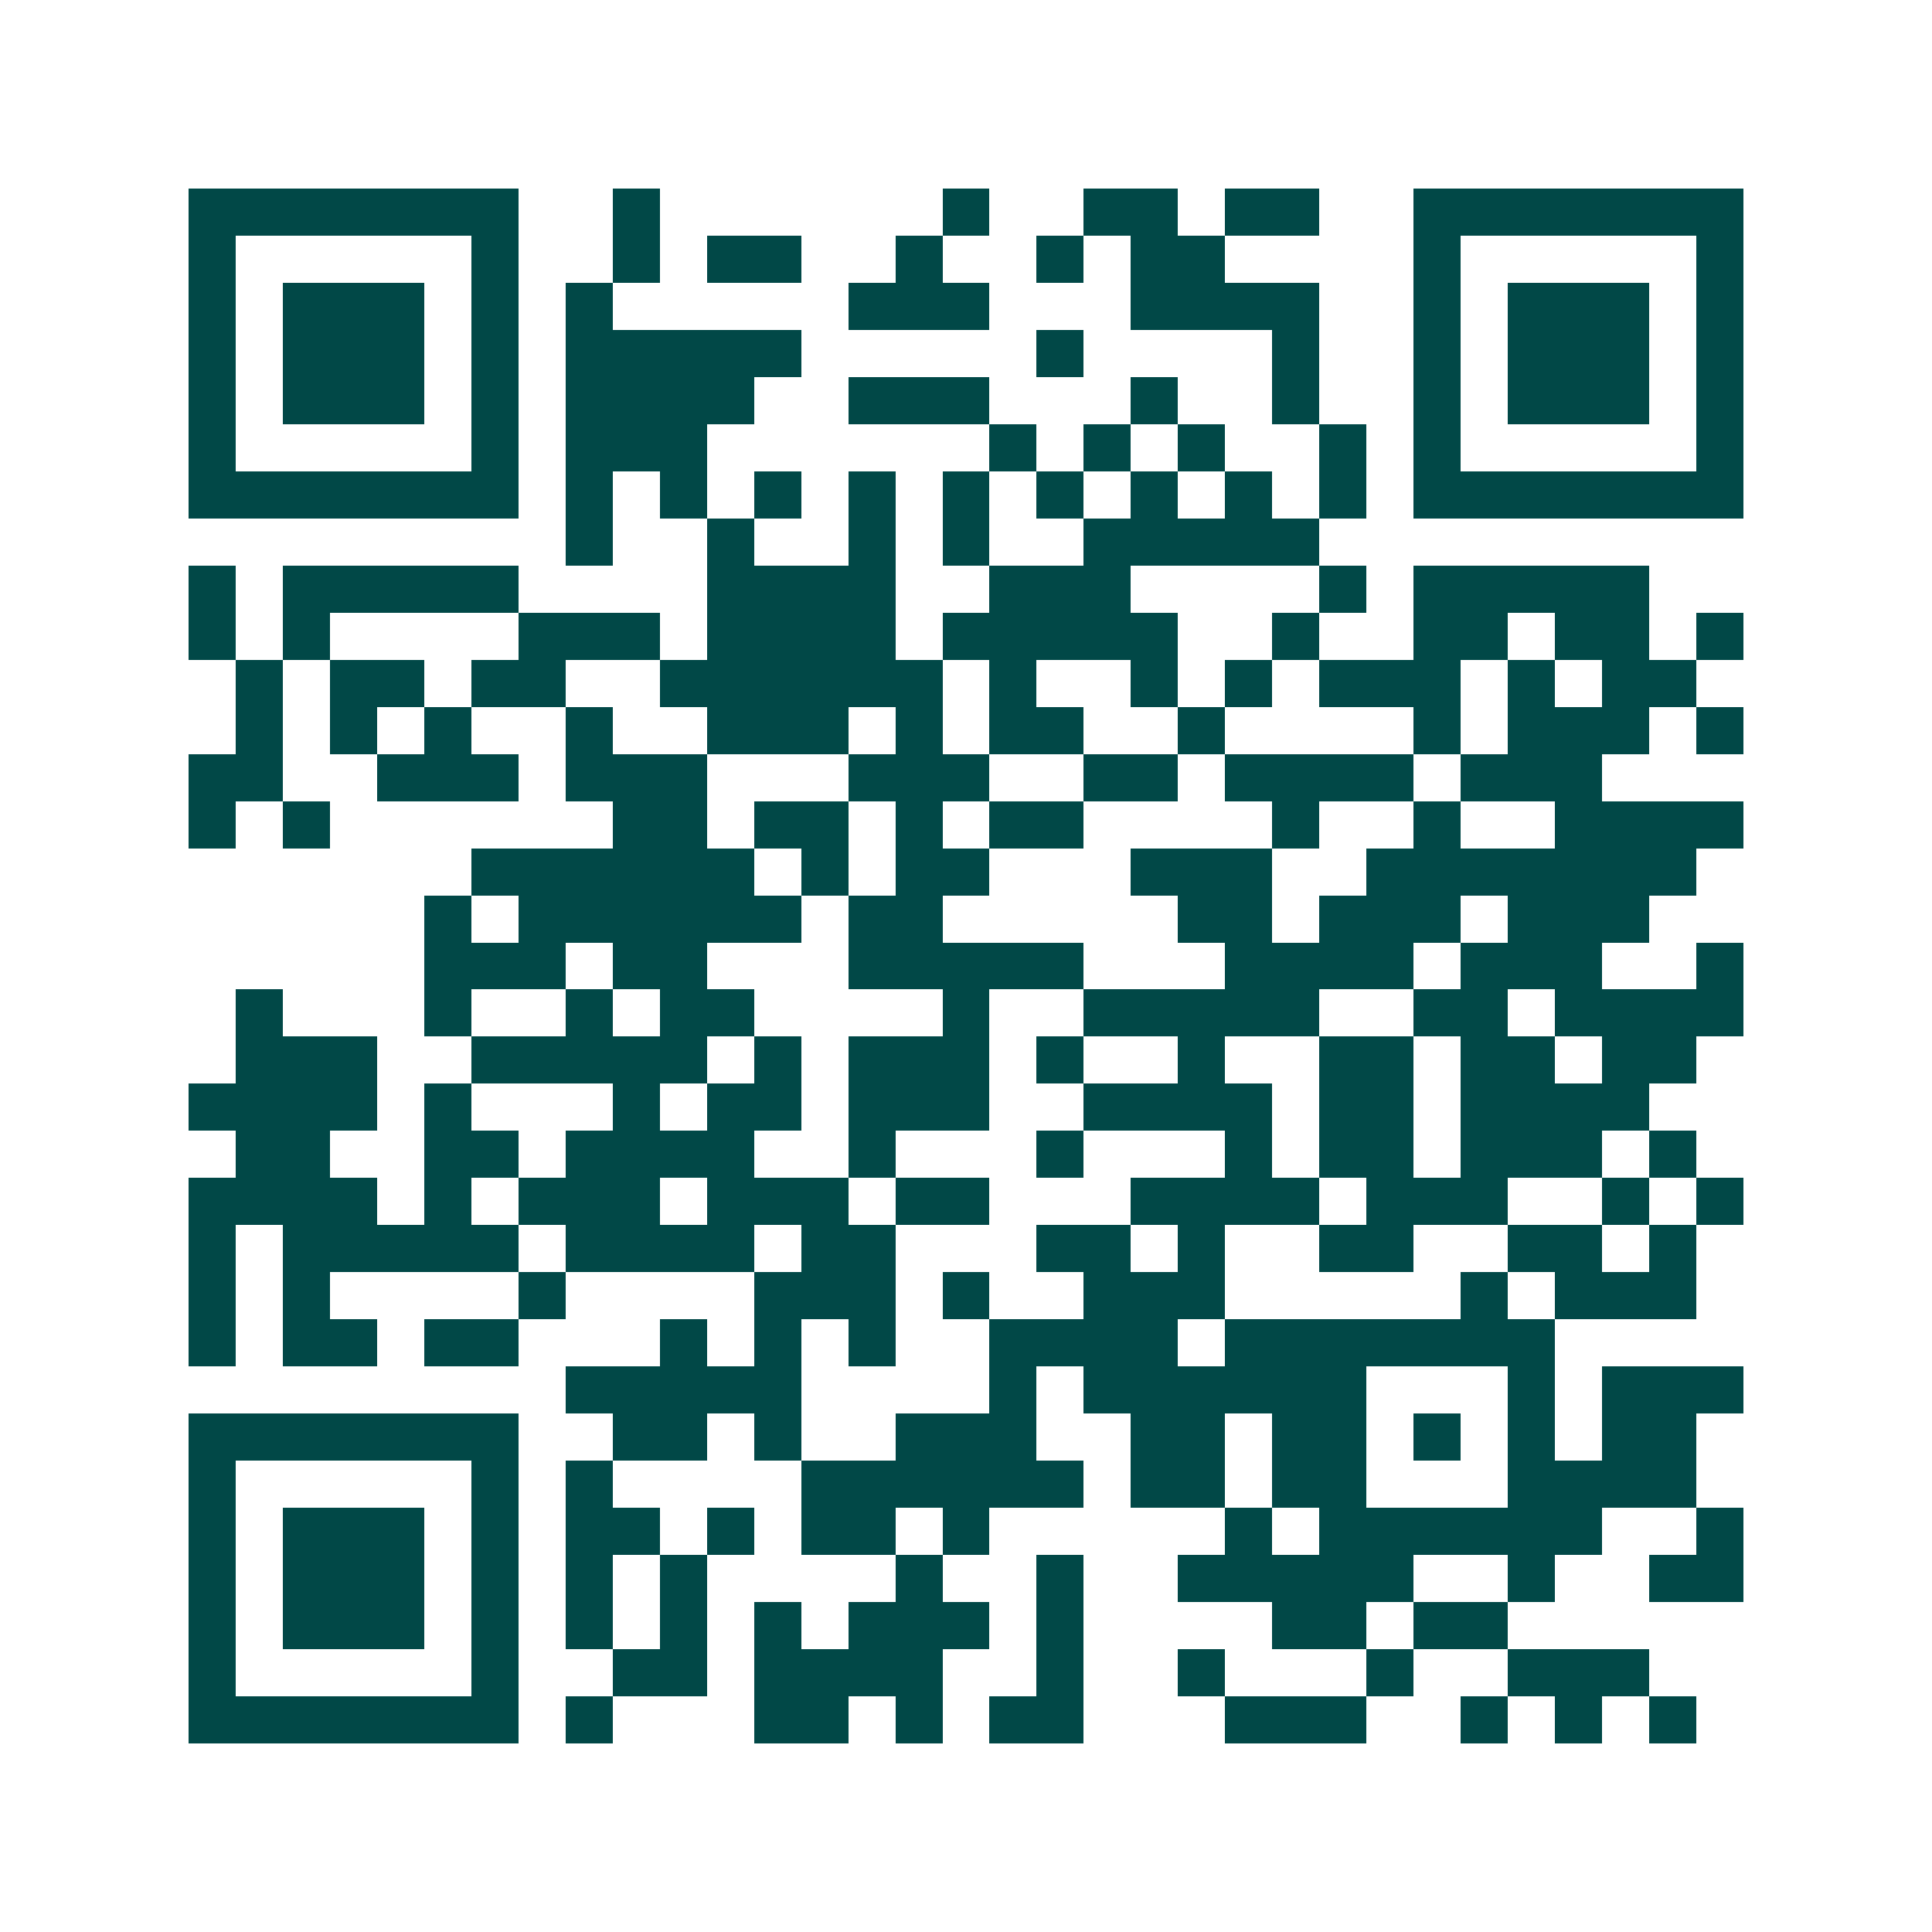 <svg xmlns="http://www.w3.org/2000/svg" width="200" height="200" viewBox="0 0 41 41" shape-rendering="crispEdges"><path fill="#ffffff" d="M0 0h41v41H0z"/><path stroke="#014847" d="M4 4.5h7m2 0h1m6 0h1m2 0h2m1 0h2m2 0h7M4 5.5h1m5 0h1m2 0h1m1 0h2m2 0h1m2 0h1m1 0h2m4 0h1m5 0h1M4 6.5h1m1 0h3m1 0h1m1 0h1m5 0h3m3 0h4m2 0h1m1 0h3m1 0h1M4 7.5h1m1 0h3m1 0h1m1 0h5m5 0h1m4 0h1m2 0h1m1 0h3m1 0h1M4 8.5h1m1 0h3m1 0h1m1 0h4m2 0h3m3 0h1m2 0h1m2 0h1m1 0h3m1 0h1M4 9.5h1m5 0h1m1 0h3m6 0h1m1 0h1m1 0h1m2 0h1m1 0h1m5 0h1M4 10.5h7m1 0h1m1 0h1m1 0h1m1 0h1m1 0h1m1 0h1m1 0h1m1 0h1m1 0h1m1 0h7M12 11.5h1m2 0h1m2 0h1m1 0h1m2 0h5M4 12.5h1m1 0h5m4 0h4m2 0h3m4 0h1m1 0h5M4 13.5h1m1 0h1m4 0h3m1 0h4m1 0h5m2 0h1m2 0h2m1 0h2m1 0h1M5 14.5h1m1 0h2m1 0h2m2 0h6m1 0h1m2 0h1m1 0h1m1 0h3m1 0h1m1 0h2M5 15.5h1m1 0h1m1 0h1m2 0h1m2 0h3m1 0h1m1 0h2m2 0h1m4 0h1m1 0h3m1 0h1M4 16.5h2m2 0h3m1 0h3m3 0h3m2 0h2m1 0h4m1 0h3M4 17.5h1m1 0h1m6 0h2m1 0h2m1 0h1m1 0h2m4 0h1m2 0h1m2 0h4M10 18.5h6m1 0h1m1 0h2m3 0h3m2 0h7M9 19.5h1m1 0h6m1 0h2m5 0h2m1 0h3m1 0h3M9 20.5h3m1 0h2m3 0h5m3 0h4m1 0h3m2 0h1M5 21.5h1m3 0h1m2 0h1m1 0h2m4 0h1m2 0h5m2 0h2m1 0h4M5 22.5h3m2 0h5m1 0h1m1 0h3m1 0h1m2 0h1m2 0h2m1 0h2m1 0h2M4 23.5h4m1 0h1m3 0h1m1 0h2m1 0h3m2 0h4m1 0h2m1 0h4M5 24.5h2m2 0h2m1 0h4m2 0h1m3 0h1m3 0h1m1 0h2m1 0h3m1 0h1M4 25.5h4m1 0h1m1 0h3m1 0h3m1 0h2m3 0h4m1 0h3m2 0h1m1 0h1M4 26.5h1m1 0h5m1 0h4m1 0h2m3 0h2m1 0h1m2 0h2m2 0h2m1 0h1M4 27.5h1m1 0h1m4 0h1m4 0h3m1 0h1m2 0h3m5 0h1m1 0h3M4 28.5h1m1 0h2m1 0h2m3 0h1m1 0h1m1 0h1m2 0h4m1 0h7M12 29.5h5m4 0h1m1 0h6m3 0h1m1 0h3M4 30.5h7m2 0h2m1 0h1m2 0h3m2 0h2m1 0h2m1 0h1m1 0h1m1 0h2M4 31.5h1m5 0h1m1 0h1m4 0h6m1 0h2m1 0h2m3 0h4M4 32.5h1m1 0h3m1 0h1m1 0h2m1 0h1m1 0h2m1 0h1m5 0h1m1 0h6m2 0h1M4 33.5h1m1 0h3m1 0h1m1 0h1m1 0h1m4 0h1m2 0h1m2 0h5m2 0h1m2 0h2M4 34.5h1m1 0h3m1 0h1m1 0h1m1 0h1m1 0h1m1 0h3m1 0h1m4 0h2m1 0h2M4 35.5h1m5 0h1m2 0h2m1 0h4m2 0h1m2 0h1m3 0h1m2 0h3M4 36.5h7m1 0h1m3 0h2m1 0h1m1 0h2m3 0h3m2 0h1m1 0h1m1 0h1"/></svg>
